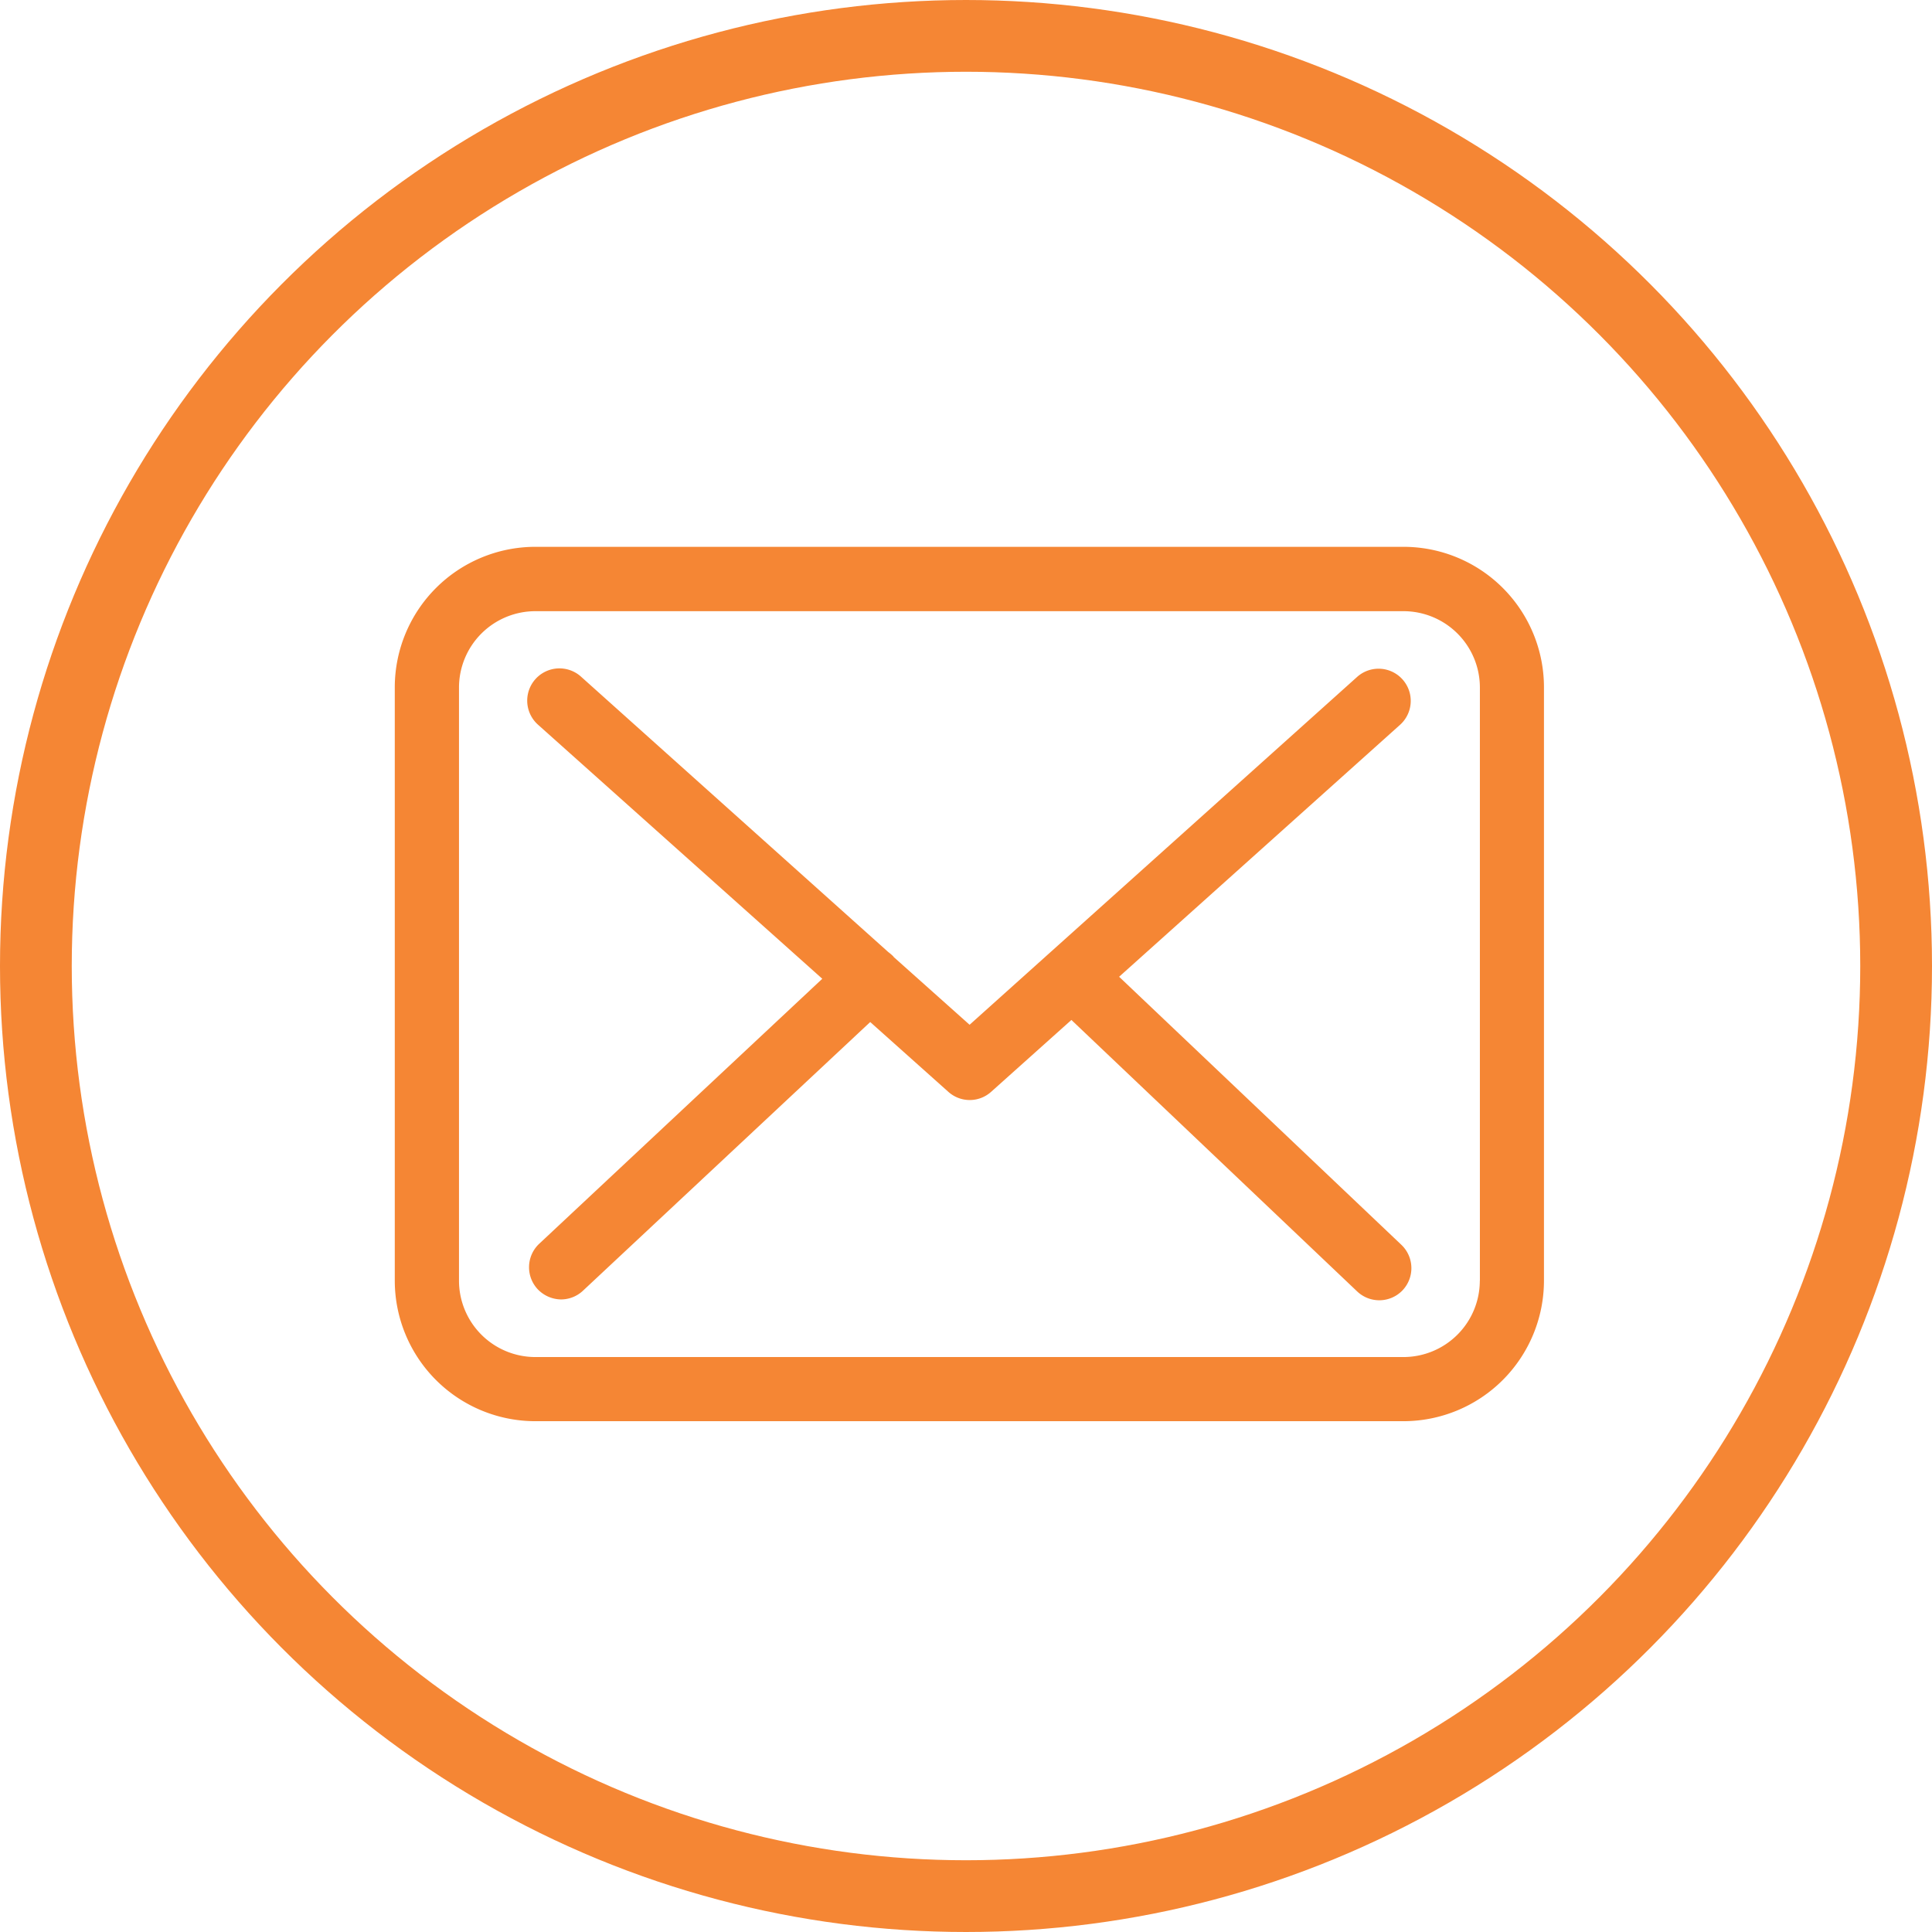 <svg xmlns="http://www.w3.org/2000/svg" width="26.926" height="26.926" viewBox="0 0 26.926 26.926">
  <g id="messagecircleorange" transform="translate(-1019 -540)">
    <g id="Ellipse_53" data-name="Ellipse 53" transform="translate(1019 540)" fill="none" stroke="#f58634" stroke-width="1">
      <circle cx="13.463" cy="13.463" r="13.463" stroke="none"/>
      <circle cx="13.463" cy="13.463" r="12.963" fill="none"/>
    </g>
    <g id="Group_2834" data-name="Group 2834" transform="translate(1024.502 547.621)">
      <path id="Path_430" data-name="Path 430" d="M14.058,57.75H1.958A1.96,1.96,0,0,0,0,59.708v8.27a1.96,1.96,0,0,0,1.958,1.958h12.1a1.96,1.96,0,0,0,1.958-1.958V59.711A1.958,1.958,0,0,0,14.058,57.75Zm1.064,10.228a1.065,1.065,0,0,1-1.064,1.064H1.958A1.065,1.065,0,0,1,.895,67.978V59.711a1.065,1.065,0,0,1,1.064-1.064h12.1a1.065,1.065,0,0,1,1.064,1.064v8.267Z" transform="translate(0 -57.75)" fill="#f58634"/>
      <path id="Path_431" data-name="Path 431" d="M64,113.2l3.916-3.512a.448.448,0,1,0-.6-.666l-5.4,4.847-1.054-.941s-.007-.007-.007-.01a.662.662,0,0,0-.073-.063L56.5,109.017a.448.448,0,1,0-.6.669l3.963,3.542-3.946,3.694a.449.449,0,0,0-.02.633.458.458,0,0,0,.328.142.448.448,0,0,0,.3-.119l4.006-3.747,1.087.971a.446.446,0,0,0,.6,0l1.117-1,3.983,3.784a.448.448,0,0,0,.633-.017.449.449,0,0,0-.017-.633Z" transform="translate(-53.905 -107.208)" fill="#f58634"/>
    </g>
  </g>
</svg>
